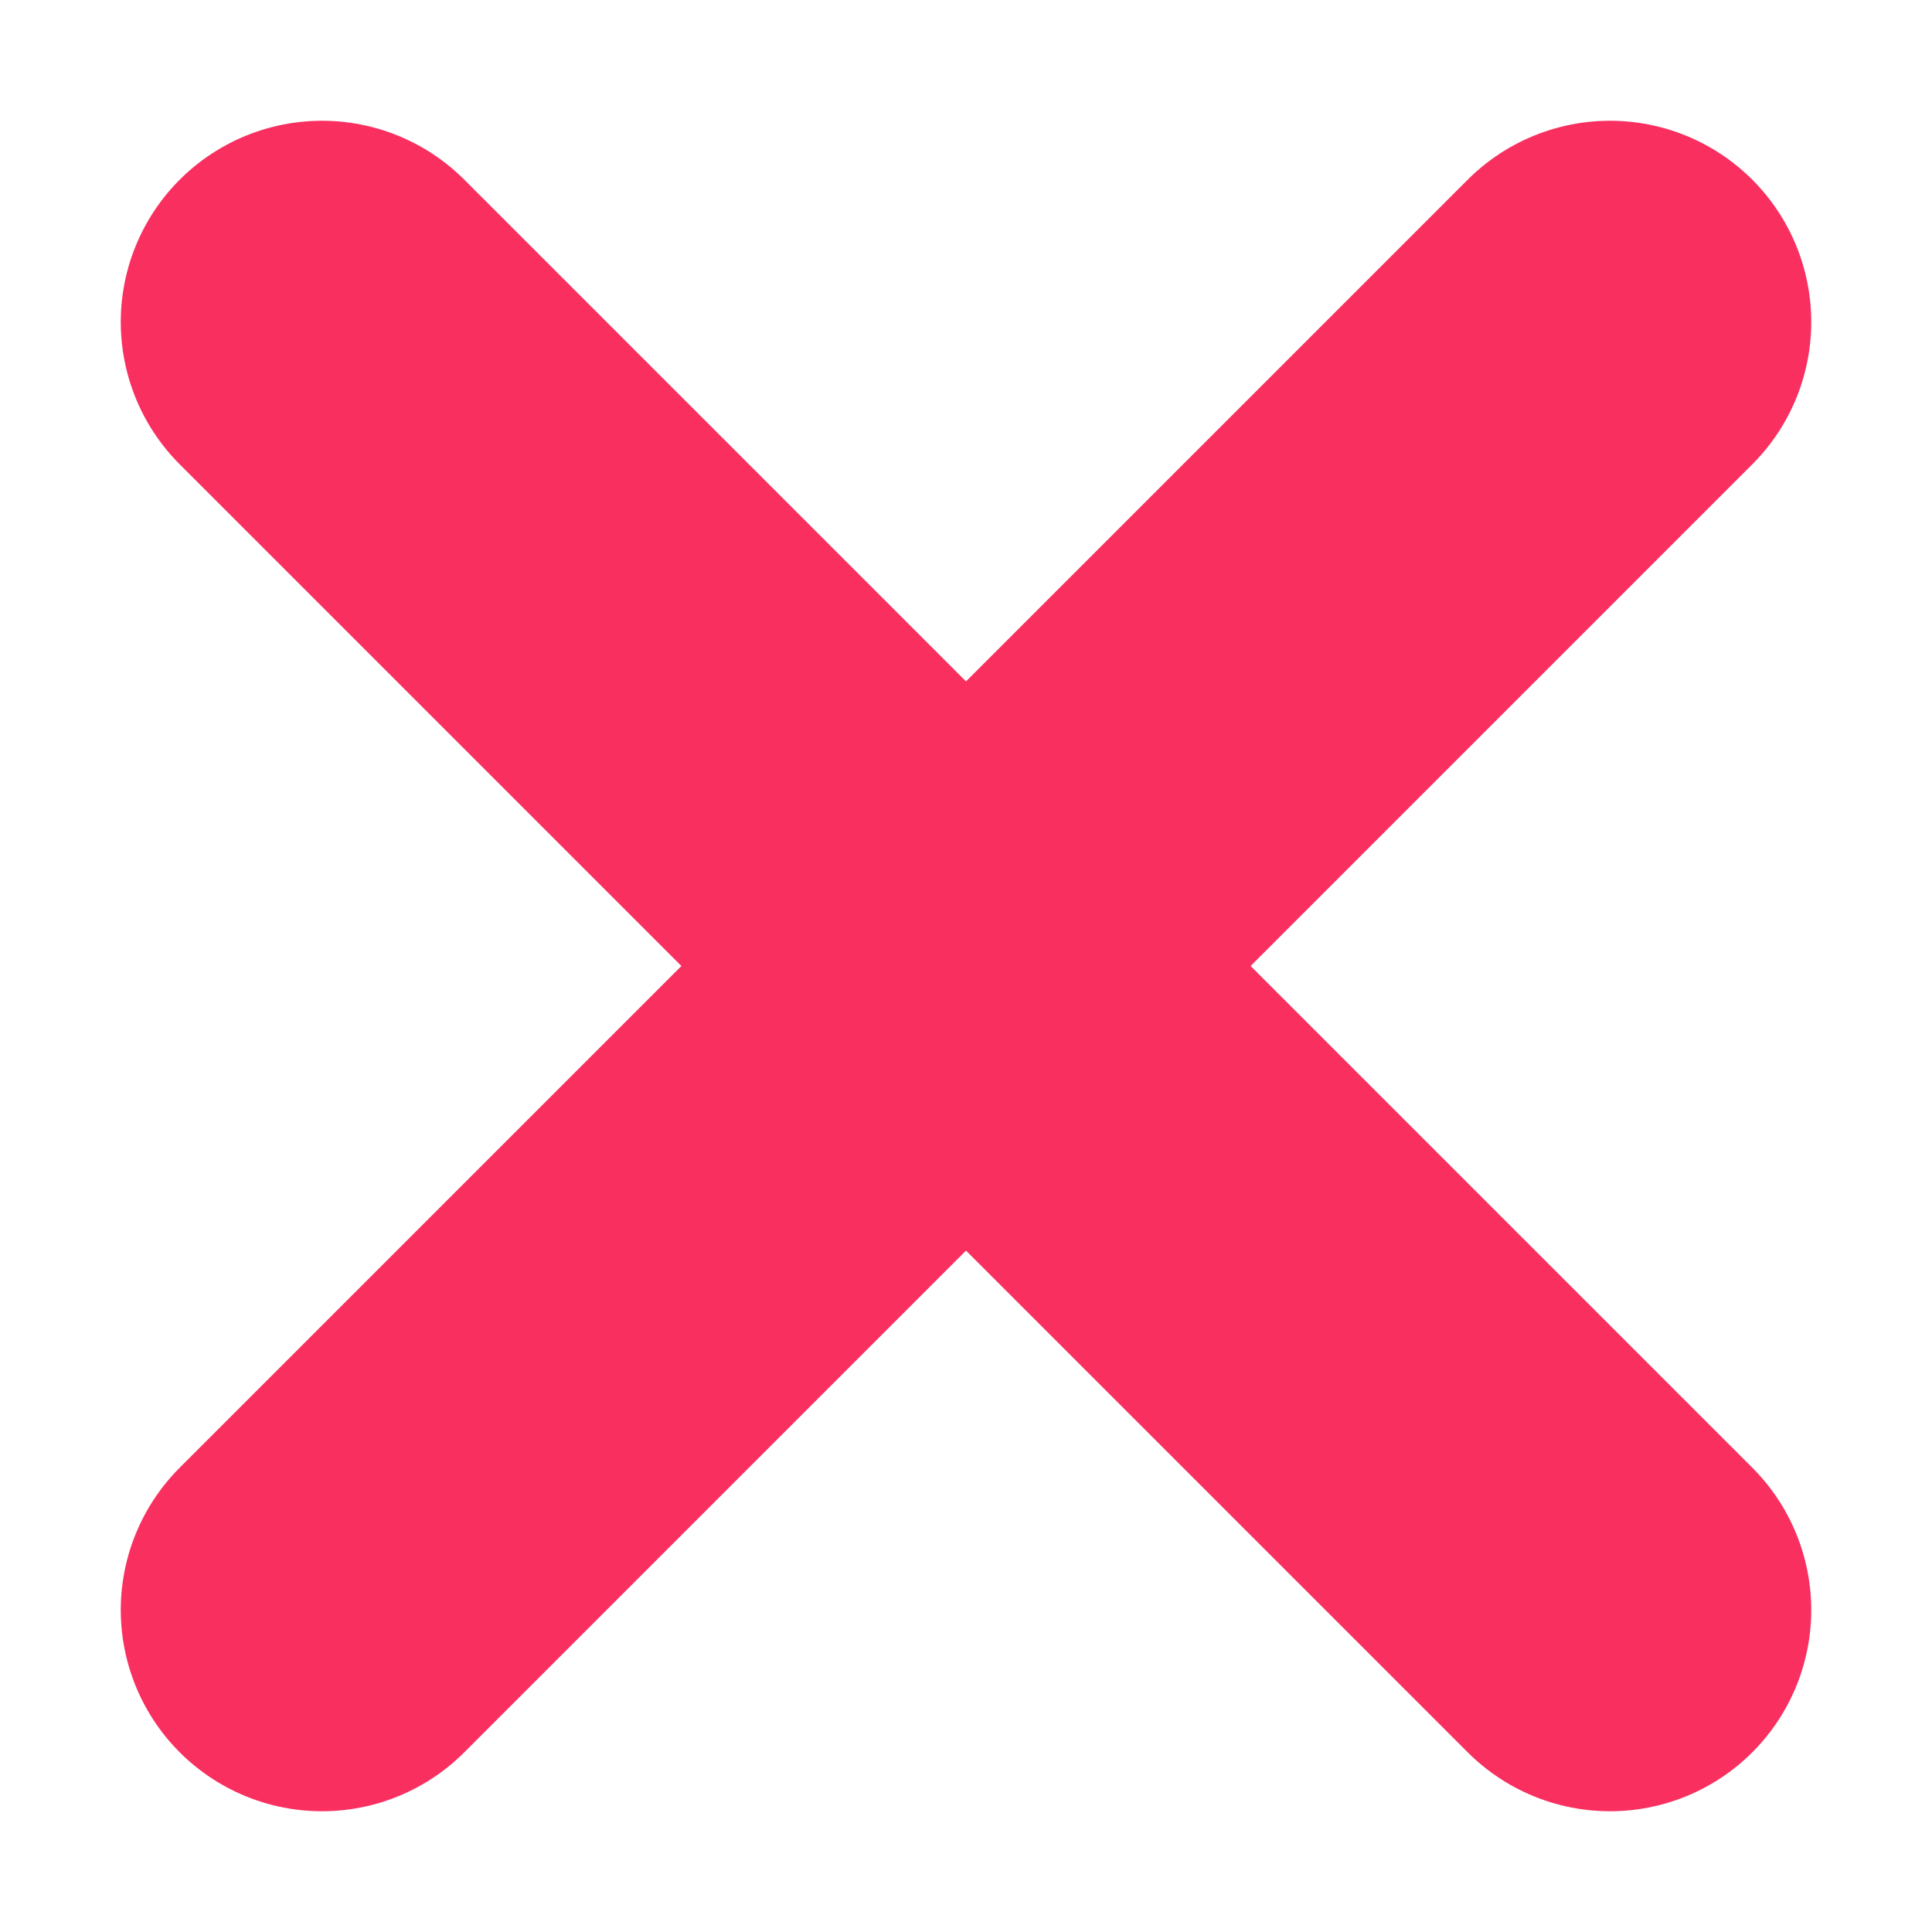 <svg xmlns="http://www.w3.org/2000/svg" viewBox="6 6 12 12" width="48" height="48">
  <line x1="8" y1="8" x2="16" y2="16" stroke="#F92F60" stroke-width="2.5" stroke-linecap="round" stroke-linejoin="round"/>
  <line x1="16" y1="8" x2="8" y2="16" stroke="#F92F60" stroke-width="2.5" stroke-linecap="round" stroke-linejoin="round"/>
</svg>
